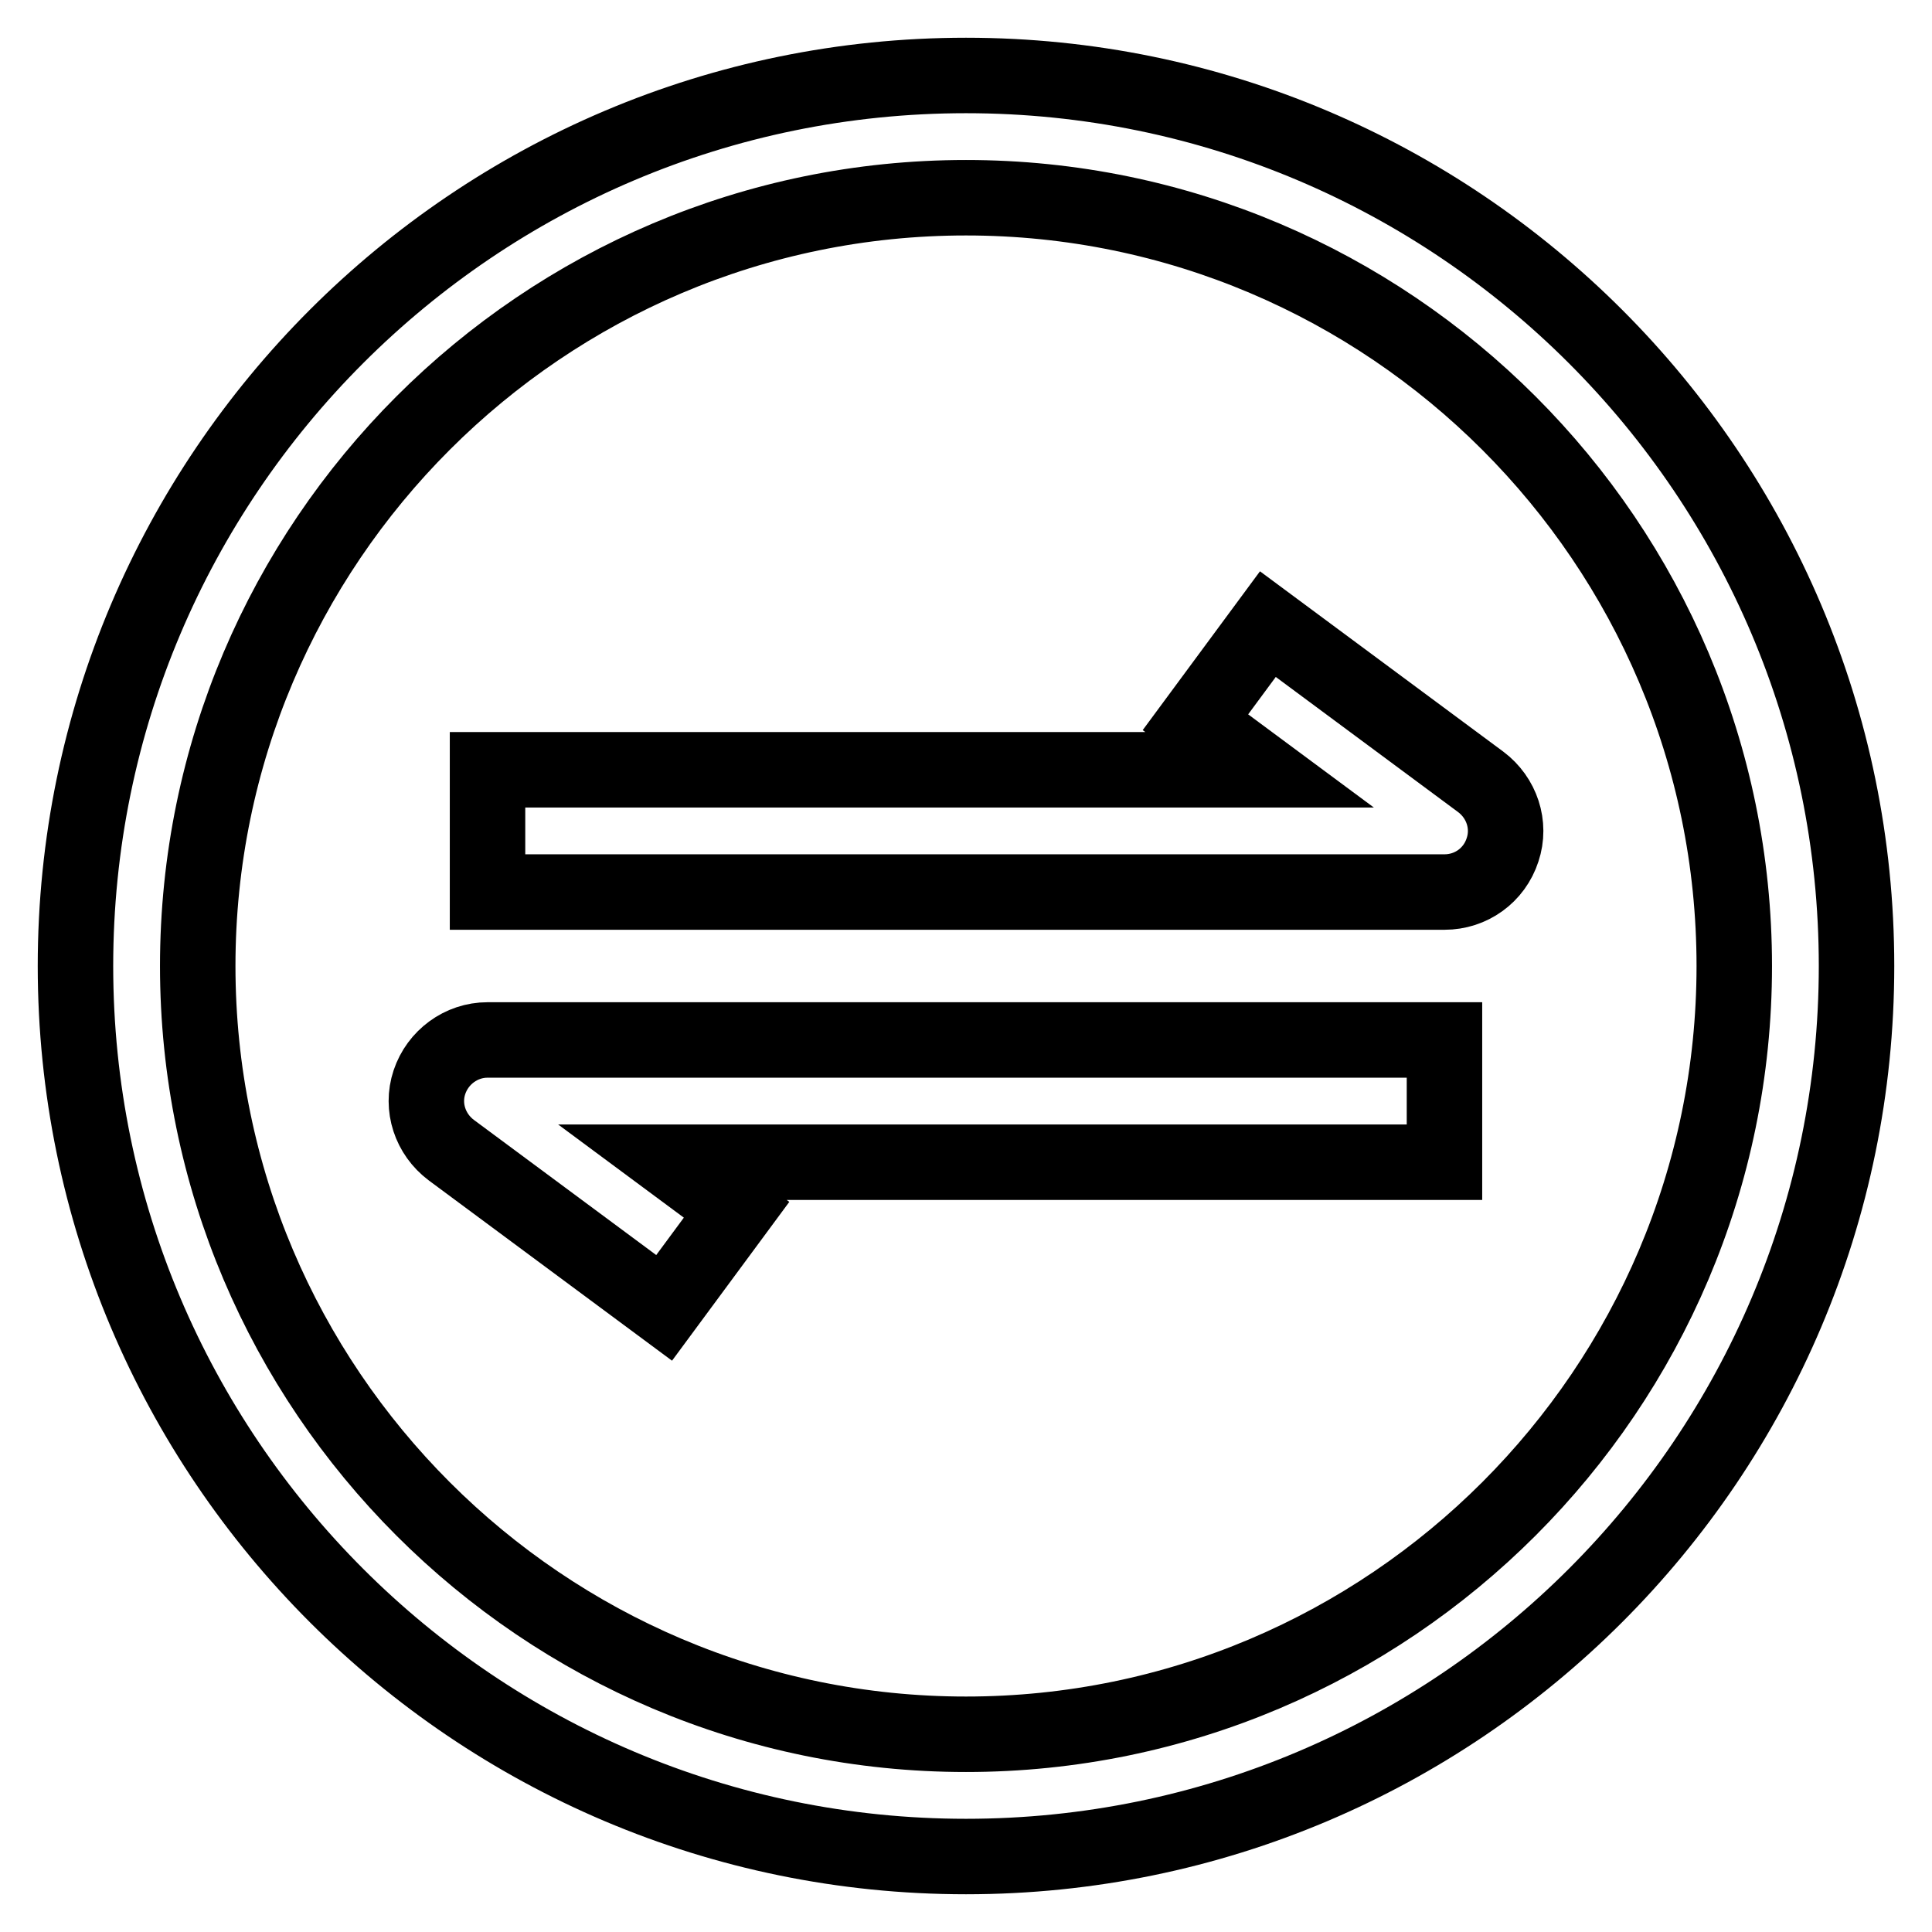 <?xml version="1.0" encoding="utf-8"?>
<!-- Svg Vector Icons : http://www.onlinewebfonts.com/icon -->
<!DOCTYPE svg PUBLIC "-//W3C//DTD SVG 1.1//EN" "http://www.w3.org/Graphics/SVG/1.1/DTD/svg11.dtd">
<svg version="1.1" xmlns="http://www.w3.org/2000/svg" xmlns:xlink="http://www.w3.org/1999/xlink" x="0px" y="0px" viewBox="0 0 256 256" enable-background="new 0 0 256 256" xml:space="preserve">
<g> <path stroke-width="10" fill-opacity="0" stroke="#000000"  d="M128,246c-65.1,0-118-52.9-118-118C10,62.9,62.9,10,128,10s118,52.9,118,118C246,193.1,193.1,246,128,246z  M128,26.2C71.9,26.2,26.2,71.9,26.2,128c0,56.1,45.7,101.8,101.8,101.8c56.1,0,101.8-45.7,101.8-101.8 C229.8,71.9,184.1,26.2,128,26.2z"/> <path stroke-width="10" fill-opacity="0" stroke="#000000"  d="M191.4,118.2H64.6V102h102.3l-8.5-6.3l9.6-13l28.2,20.9c2.8,2.1,4,5.7,2.9,9 C198,116,194.9,118.2,191.4,118.2z M88,173.3l-28.2-20.9c-2.8-2.1-4-5.7-2.9-9c1.1-3.3,4.2-5.6,7.7-5.6h126.8V154H89.1l8.5,6.3 L88,173.3L88,173.3z"/></g>
</svg>